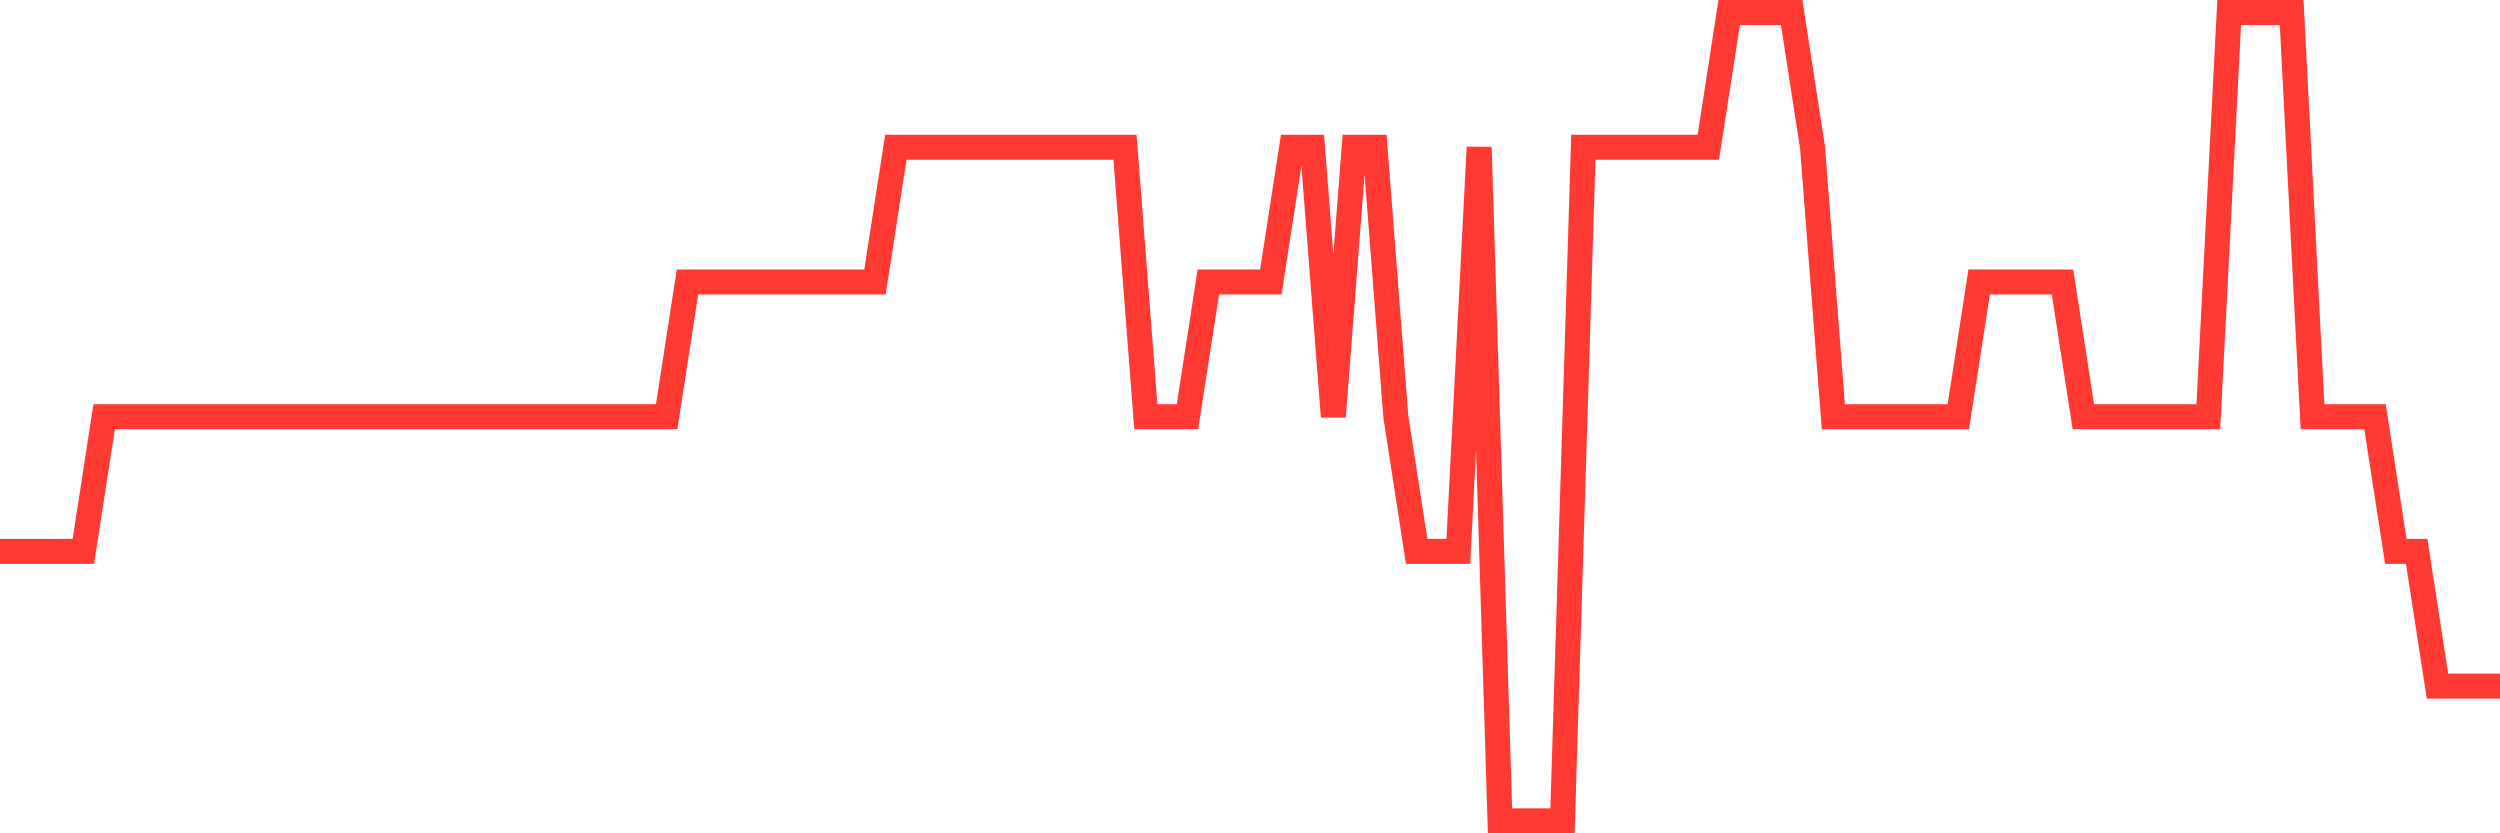 <svg
  xmlns="http://www.w3.org/2000/svg"
  xmlns:xlink="http://www.w3.org/1999/xlink"
  width="120"
  height="40"
  viewBox="0 0 120 40"
  preserveAspectRatio="none"
>
  <polyline
    points="0,26.467 1,26.467 2,26.467 3,26.467 4,26.467 5,20 6,20 7,20 8,20 9,20 10,20 11,20 12,20 13,20 14,20 15,20 16,20 17,20 18,20 19,20 20,20 21,20 22,20 23,20 24,20 25,20 26,20 27,20 28,20 29,20 30,20 31,20 32,20 33,13.533 34,13.533 35,13.533 36,13.533 37,13.533 38,13.533 39,13.533 40,13.533 41,13.533 42,13.533 43,7.067 44,7.067 45,7.067 46,7.067 47,7.067 48,7.067 49,7.067 50,7.067 51,7.067 52,7.067 53,7.067 54,7.067 55,20 56,20 57,20 58,13.533 59,13.533 60,13.533 61,13.533 62,7.067 63,7.067 64,20 65,7.067 66,7.067 67,20 68,26.467 69,26.467 70,26.467 71,7.067 72,39.4 73,39.4 74,39.4 75,39.4 76,7.067 77,7.067 78,7.067 79,7.067 80,7.067 81,7.067 82,7.067 83,0.6 84,0.6 85,0.6 86,0.6 87,7.067 88,20 89,20 90,20 91,20 92,20 93,20 94,20 95,13.533 96,13.533 97,13.533 98,13.533 99,13.533 100,20 101,20 102,20 103,20 104,20 105,20 106,20 107,0.6 108,0.6 109,0.6 110,0.6 111,20 112,20 113,20 114,20 115,26.467 116,26.467 117,32.933 118,32.933 119,32.933 120,32.933"
    fill="none"
    stroke="#ff3a33"
    stroke-width="1.2"
  >
  </polyline>
</svg>